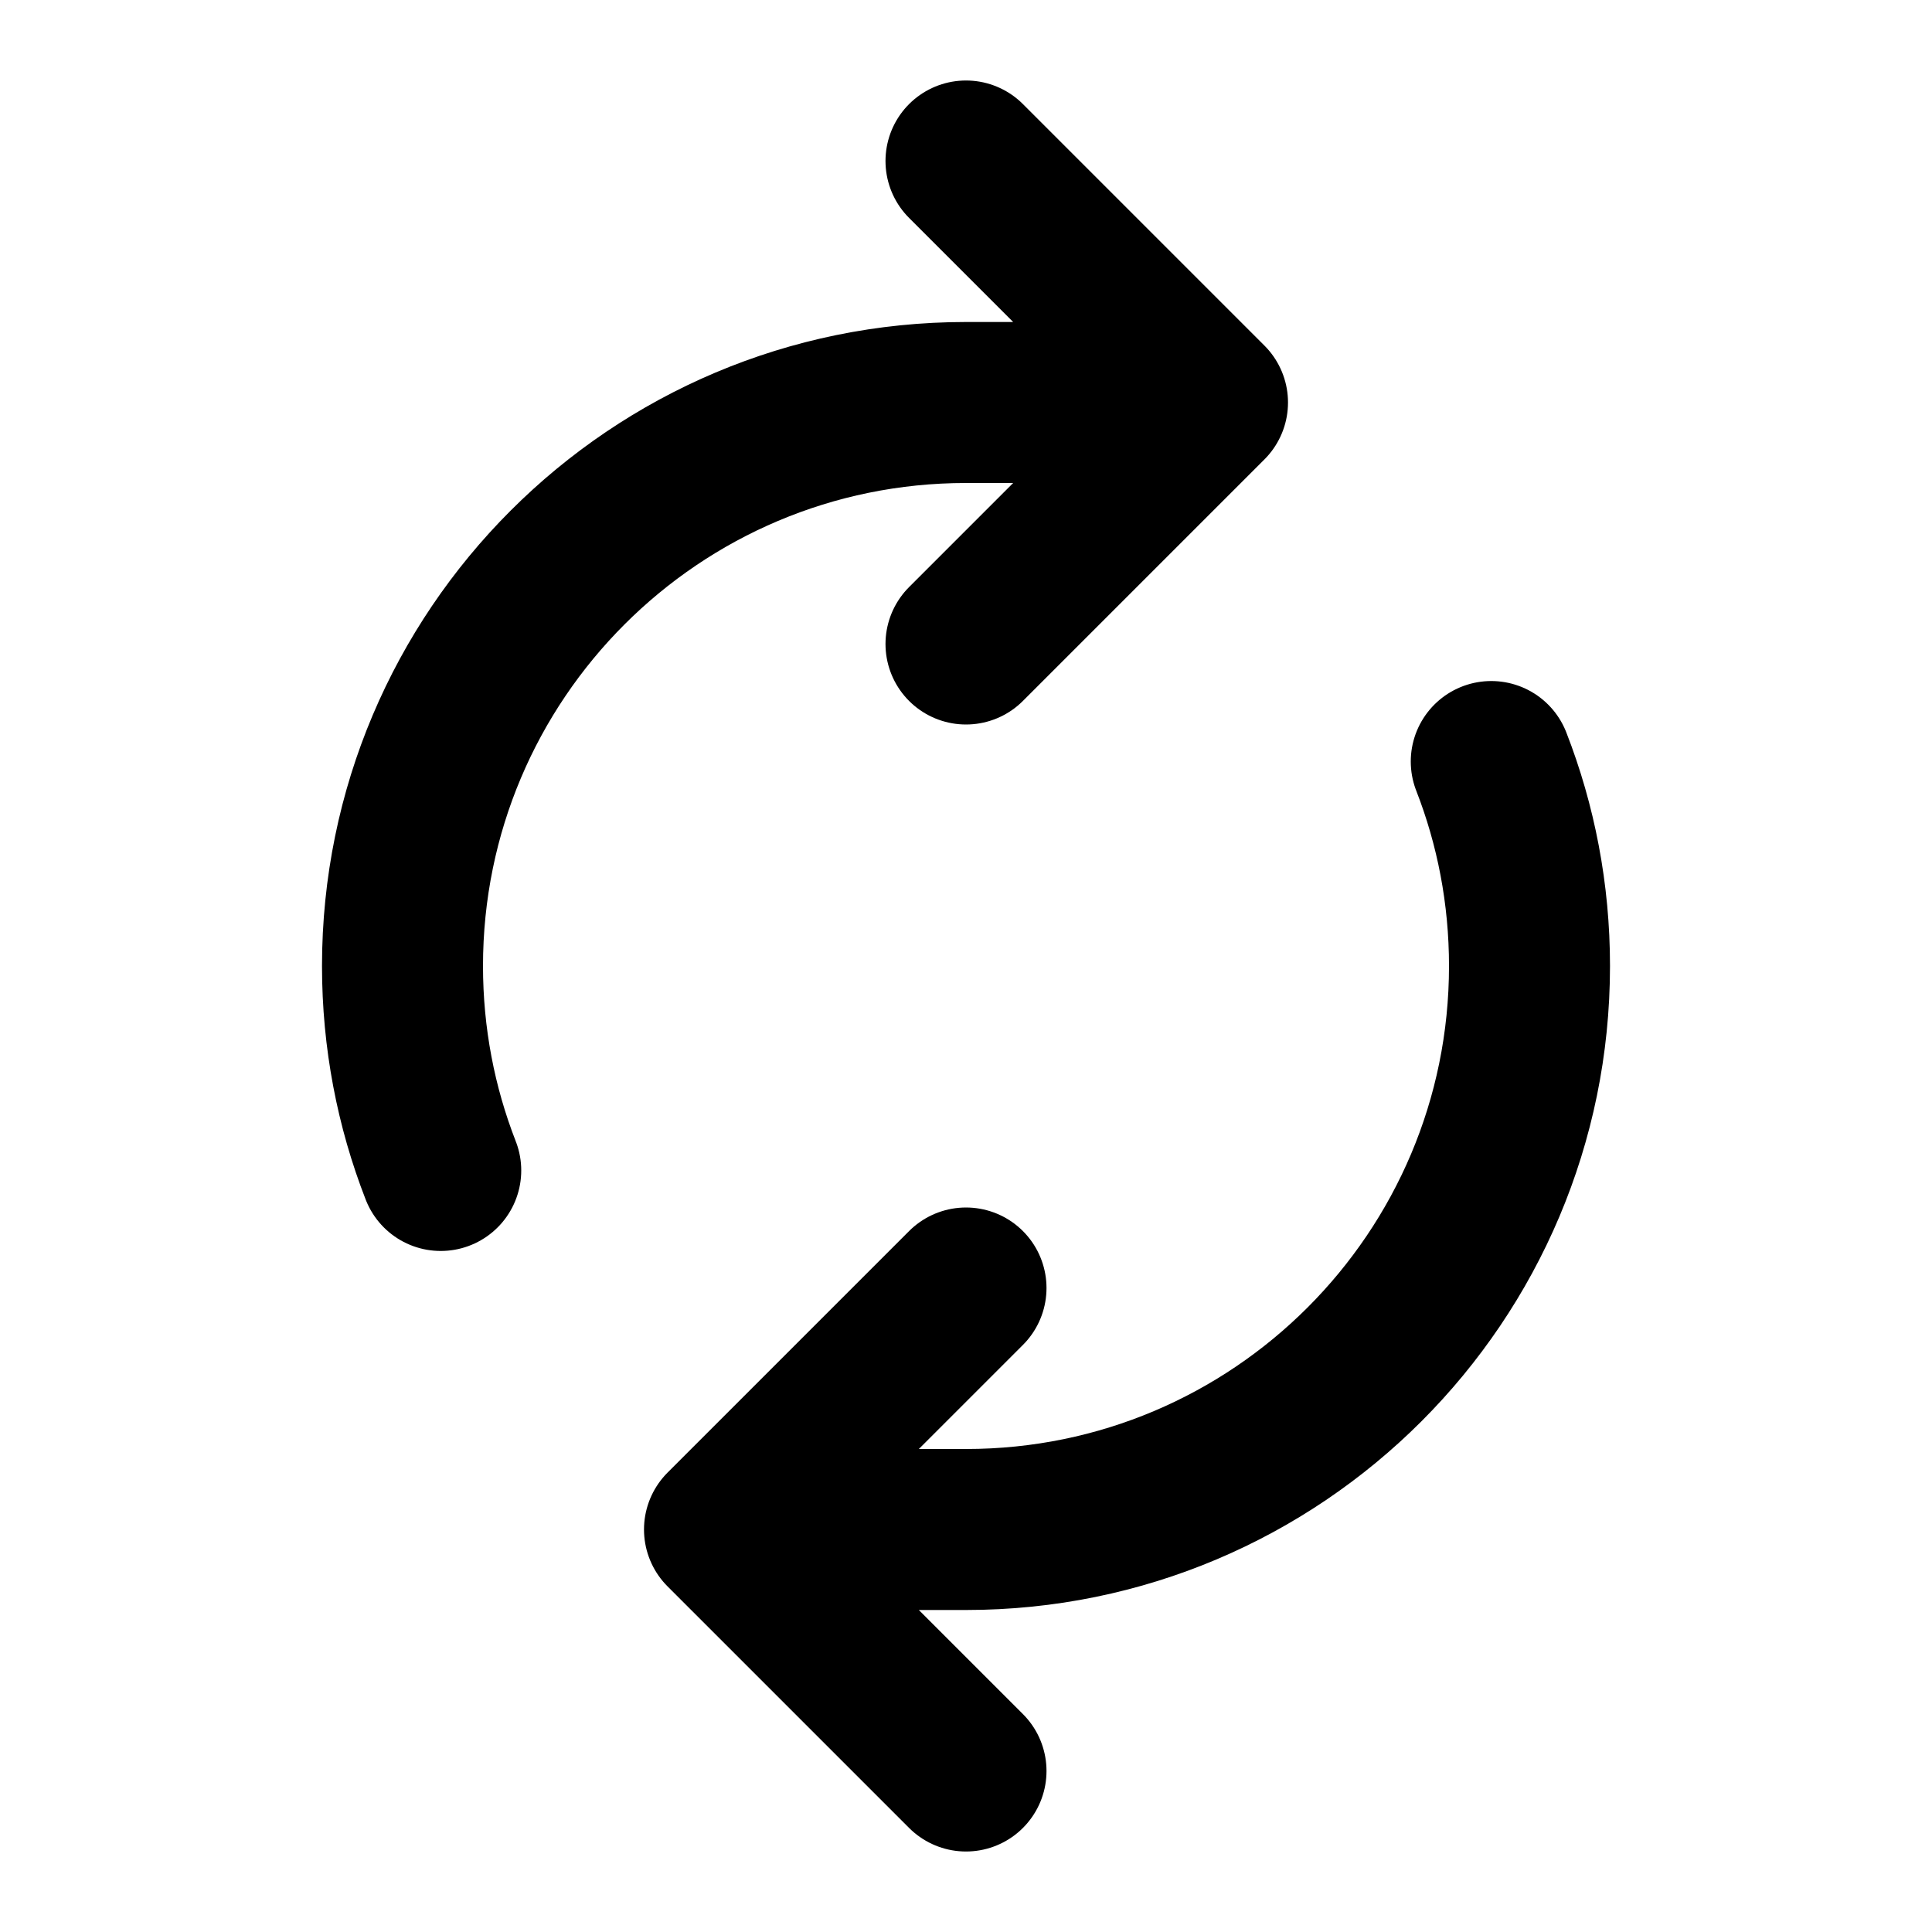 <?xml version="1.0" encoding="utf-8"?><!-- Скачано с сайта svg4.ru / Downloaded from svg4.ru -->
<svg width="800px" height="800px" viewBox="0 0 24 24" fill="none" xmlns="http://www.w3.org/2000/svg">
<path d="M18.525 9.46C18.832 10.247 19 11.104 19 12C19 15.866 15.866 19 12 19H9M5.475 14.54C5.168 13.753 5 12.896 5 12C5 8.134 8.134 5 12 5H15M15 5L12 2M15 5L12 8M9 19L12 16M9 19L12 22" stroke="#000000" stroke-width="2" stroke-linecap="round" stroke-linejoin="round"/>
</svg>